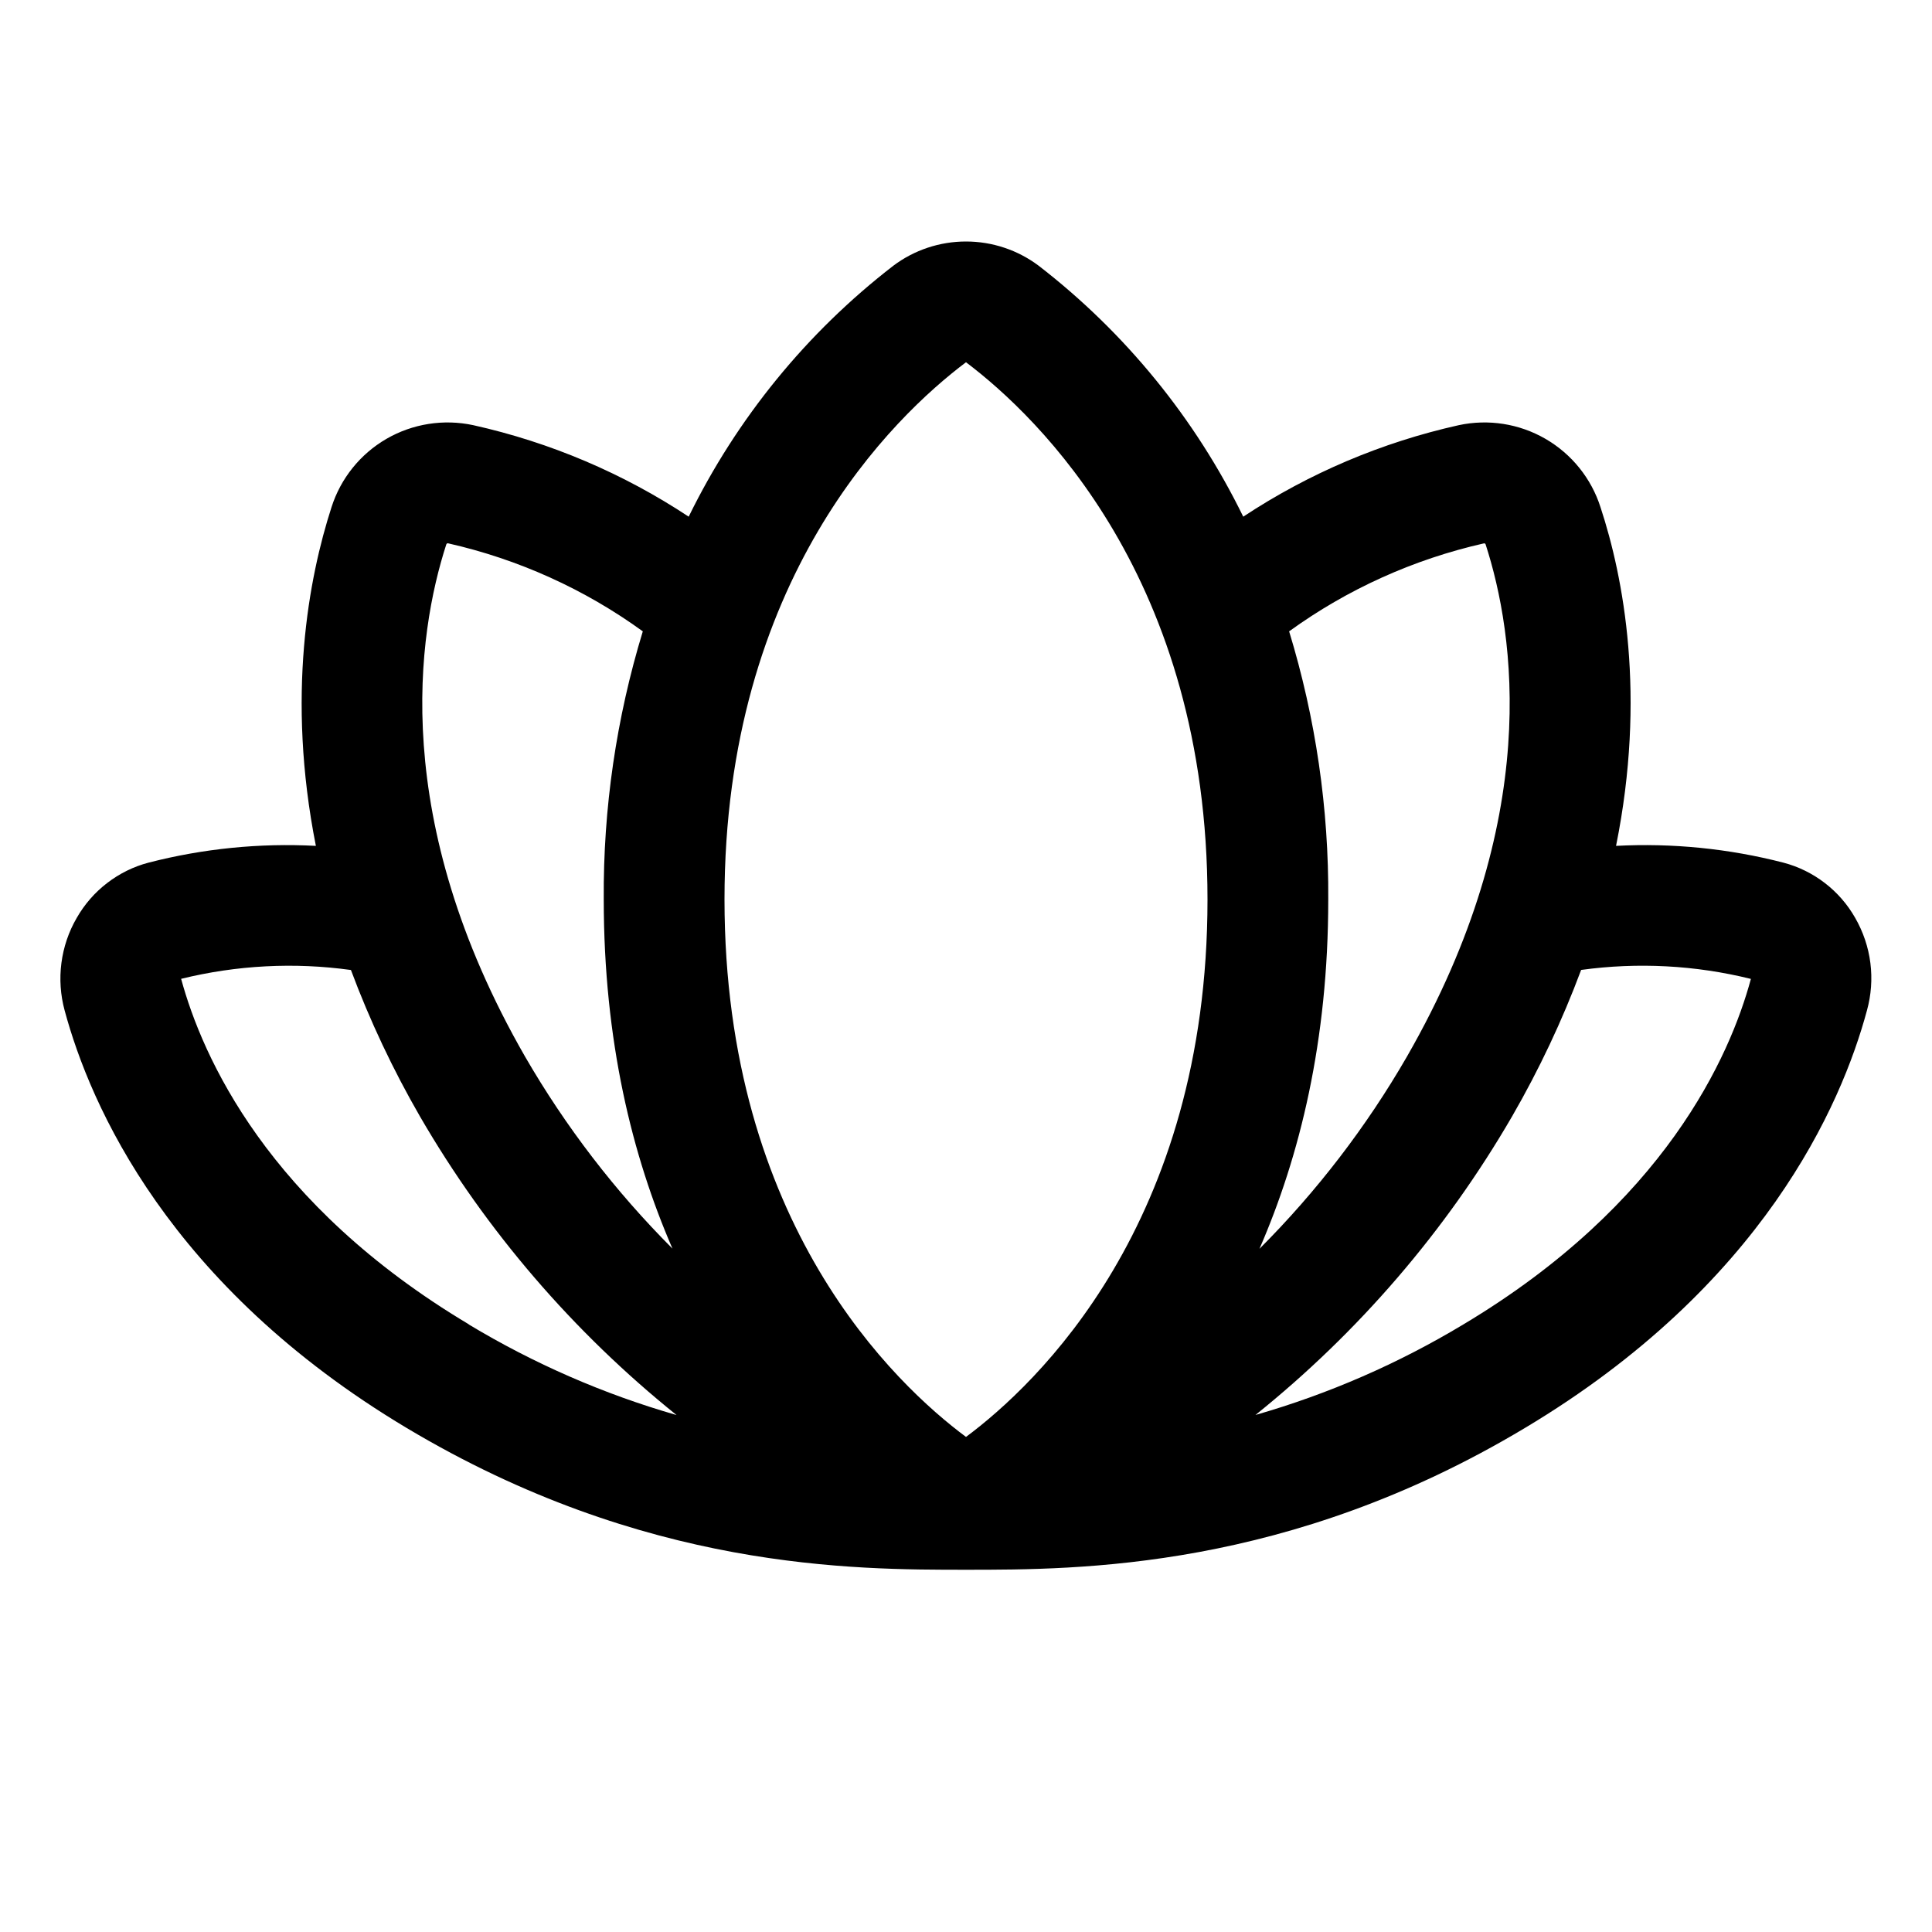 <?xml version="1.0" encoding="UTF-8"?> <svg xmlns="http://www.w3.org/2000/svg" width="28" height="28" viewBox="0 0 28 28" fill="none"><path d="M26.887 13.303C26.776 13.107 26.626 12.935 26.448 12.798C26.269 12.66 26.064 12.559 25.846 12.502C25.055 12.298 24.237 12.216 23.421 12.259C23.859 10.088 23.531 8.37 23.196 7.352C23.063 6.934 22.778 6.58 22.398 6.36C22.018 6.14 21.57 6.07 21.141 6.162C20.028 6.41 18.97 6.859 18.018 7.488C17.322 6.064 16.307 4.82 15.053 3.851C14.749 3.623 14.38 3.5 14 3.5C13.62 3.5 13.25 3.623 12.947 3.851C11.692 4.82 10.678 6.064 9.981 7.488C9.03 6.859 7.972 6.41 6.859 6.162C6.43 6.07 5.981 6.14 5.601 6.36C5.221 6.58 4.937 6.934 4.804 7.352C4.475 8.37 4.147 10.087 4.578 12.259C3.762 12.216 2.945 12.298 2.153 12.502C1.935 12.559 1.731 12.66 1.552 12.798C1.373 12.935 1.224 13.107 1.112 13.303C0.995 13.504 0.92 13.726 0.89 13.957C0.86 14.187 0.876 14.421 0.937 14.645C1.308 16.02 2.447 18.635 5.895 20.696C9.344 22.757 12.373 22.75 14.005 22.75C15.637 22.75 18.672 22.75 22.099 20.696C25.548 18.635 26.686 16.02 27.057 14.645C27.119 14.422 27.136 14.188 27.107 13.957C27.078 13.727 27.003 13.505 26.887 13.303ZM6.468 7.89C6.47 7.885 6.473 7.88 6.478 7.877C6.482 7.874 6.488 7.873 6.493 7.874C7.511 8.104 8.472 8.538 9.316 9.15C8.932 10.409 8.741 11.718 8.75 13.034C8.75 15.084 9.162 16.753 9.746 18.096C8.916 17.265 8.197 16.329 7.609 15.312C5.638 11.88 6.048 9.188 6.468 7.89ZM6.796 19.194C3.879 17.453 2.933 15.318 2.625 14.186C3.43 13.988 4.265 13.944 5.086 14.058C5.36 14.792 5.695 15.502 6.087 16.181C7.049 17.84 8.31 19.307 9.805 20.508C8.748 20.204 7.735 19.762 6.792 19.194H6.796ZM14 20.825C12.979 20.066 10.5 17.737 10.5 13.034C10.5 8.389 12.948 6.042 14 5.25C15.052 6.044 17.5 8.391 17.5 13.036C17.5 17.737 15.02 20.066 14 20.825ZM18.683 9.15C19.528 8.538 20.489 8.105 21.506 7.875C21.512 7.874 21.517 7.875 21.522 7.878C21.527 7.881 21.53 7.886 21.531 7.891C21.951 9.188 22.362 11.88 20.391 15.312C19.803 16.331 19.084 17.267 18.253 18.099C18.837 16.758 19.25 15.087 19.25 13.037C19.259 11.72 19.068 10.41 18.683 9.15ZM25.375 14.188C25.072 15.309 24.128 17.449 21.209 19.194C20.266 19.762 19.253 20.203 18.195 20.507C19.691 19.306 20.952 17.839 21.914 16.18C22.306 15.501 22.641 14.791 22.915 14.057C23.736 13.944 24.571 13.988 25.375 14.187V14.188Z" fill="black"></path></svg> 